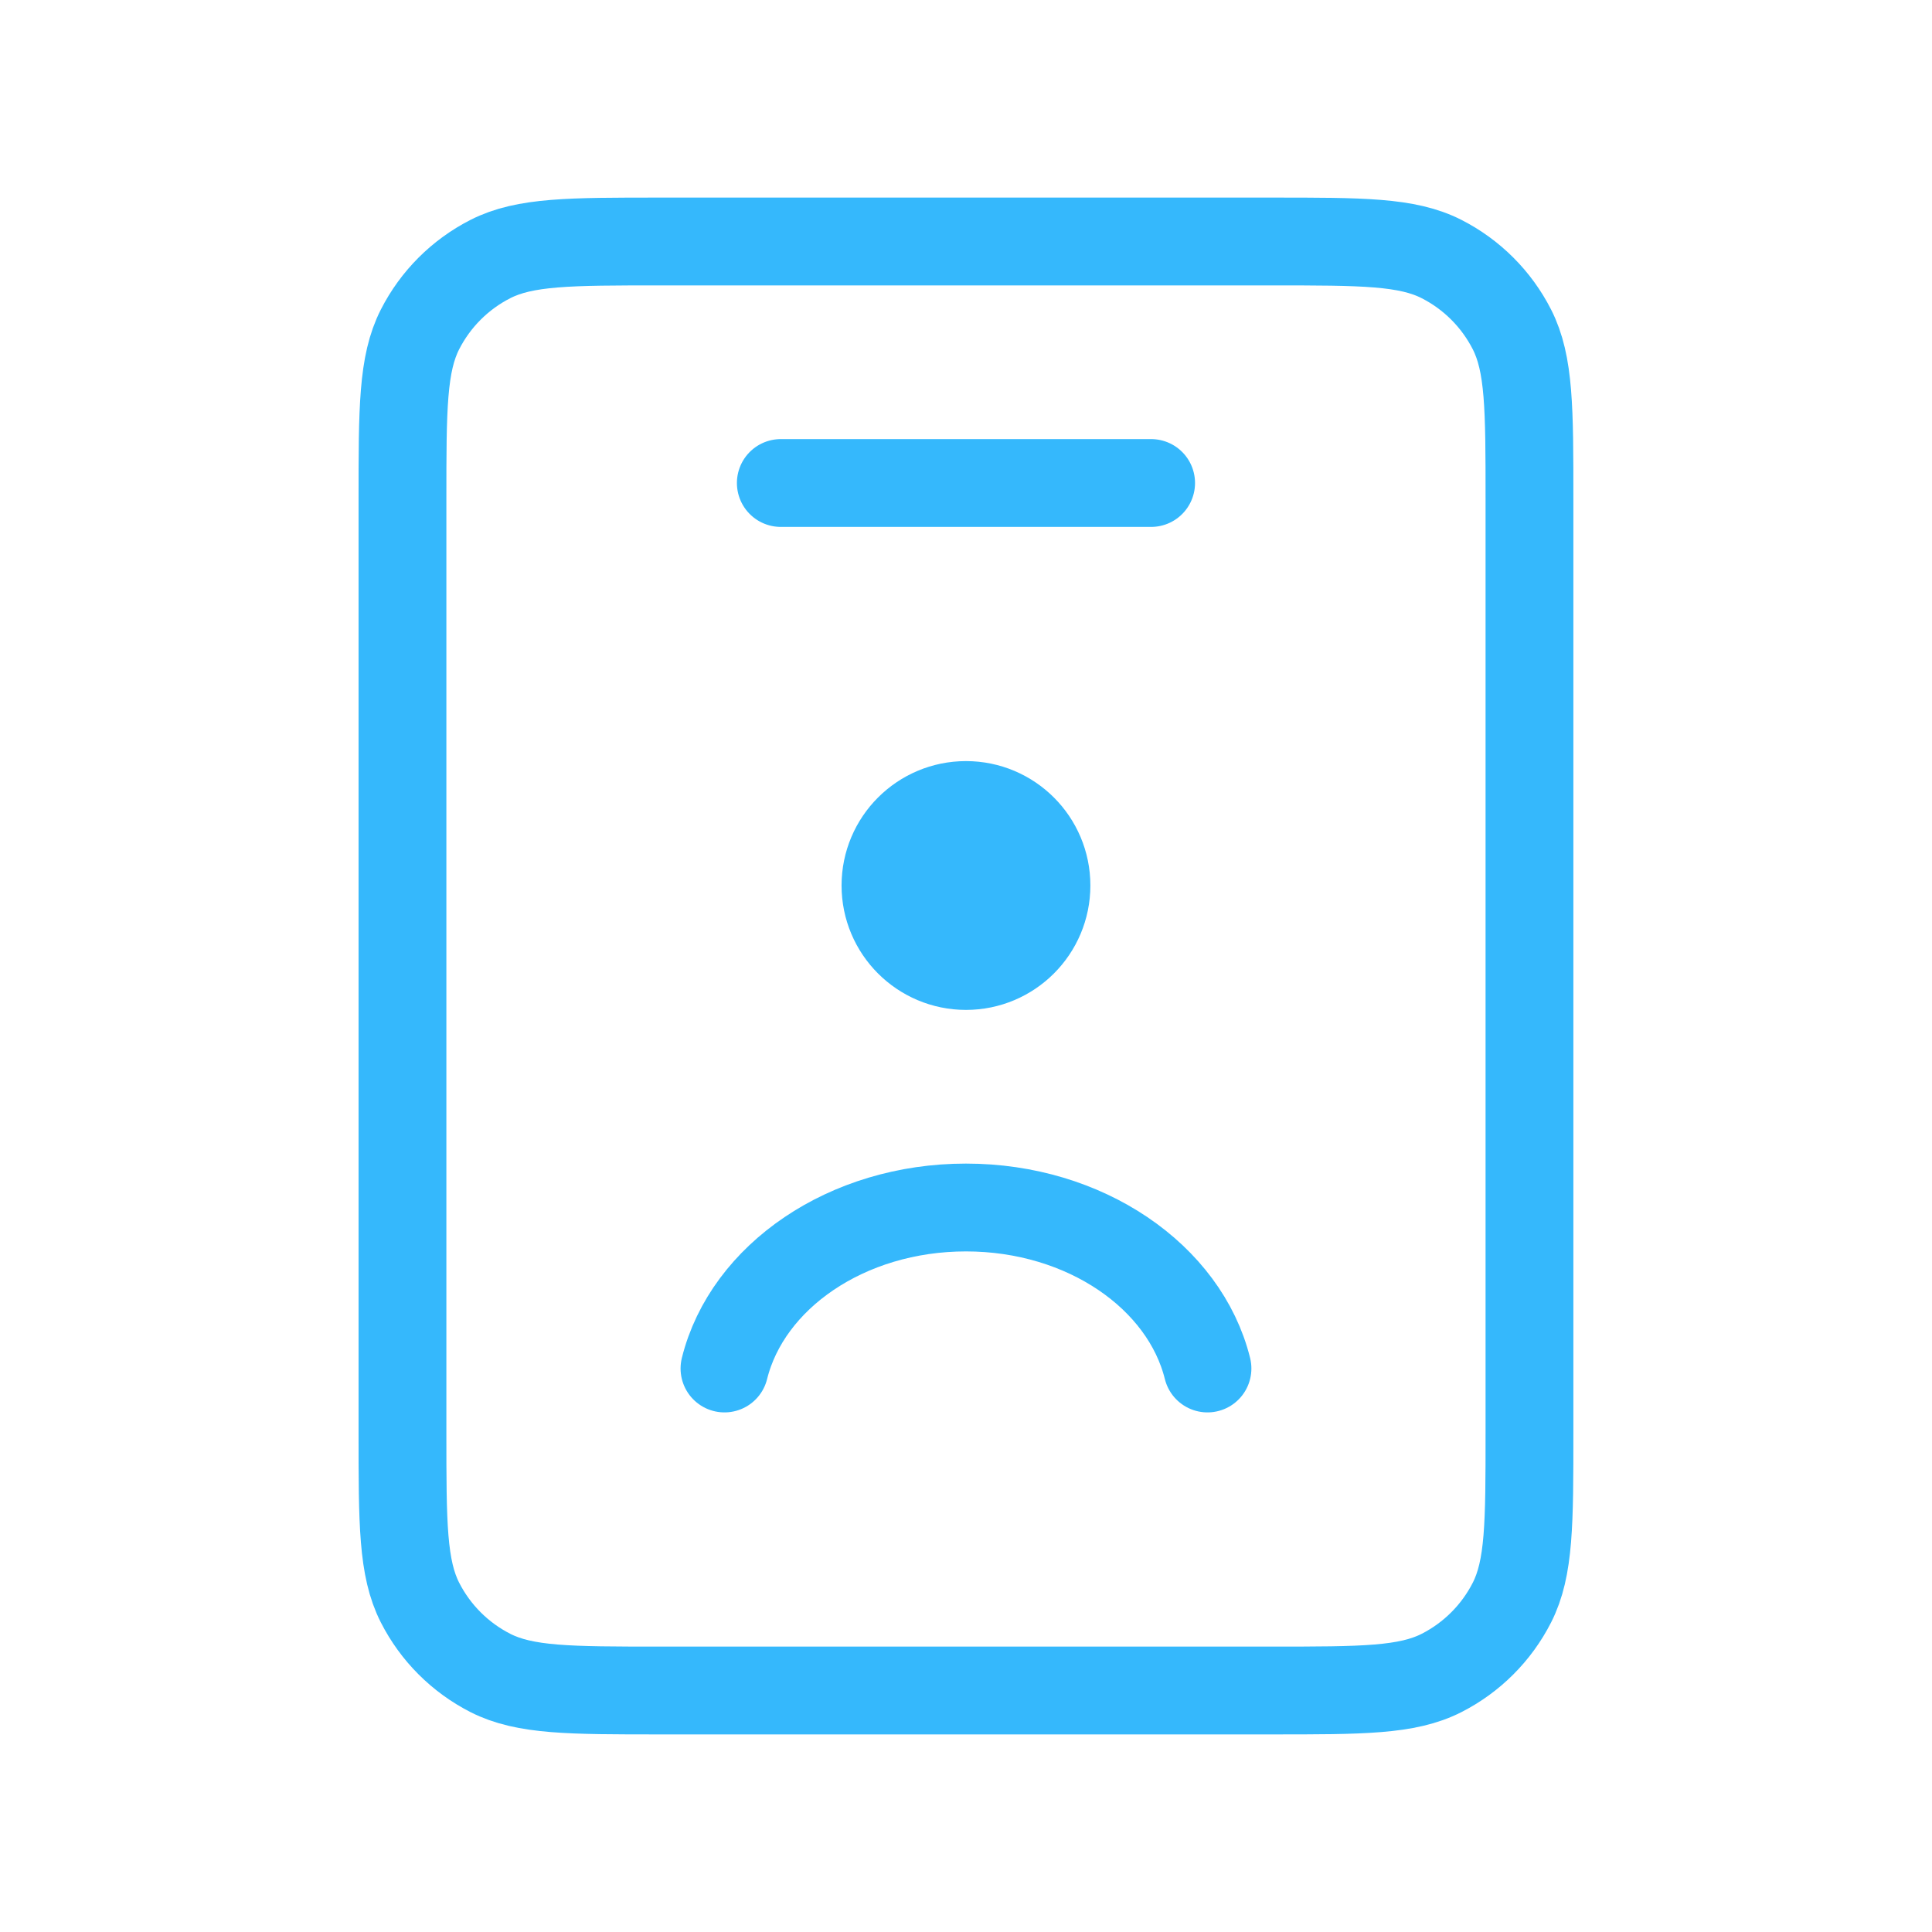 <svg width="88" height="88" viewBox="0 0 88 88" fill="none" xmlns="http://www.w3.org/2000/svg">
<path d="M52.432 22H35.565M54.999 62.333C53.959 58.149 49.429 55 43.999 55C38.568 55 34.039 58.149 32.999 62.333M43.999 40.333H44.035M30.065 77H57.932C62.039 77 64.093 77 65.661 76.201C67.041 75.498 68.163 74.376 68.866 72.996C69.665 71.427 69.665 69.374 69.665 65.267V22.733C69.665 18.626 69.665 16.573 68.866 15.004C68.163 13.624 67.041 12.502 65.661 11.799C64.093 11 62.039 11 57.932 11H30.065C25.958 11 23.905 11 22.336 11.799C20.956 12.502 19.834 13.624 19.131 15.004C18.332 16.573 18.332 18.626 18.332 22.733V65.267C18.332 69.374 18.332 71.427 19.131 72.996C19.834 74.376 20.956 75.498 22.336 76.201C23.905 77 25.958 77 30.065 77ZM47.665 40.333C47.665 42.358 46.024 44 43.999 44C41.974 44 40.332 42.358 40.332 40.333C40.332 38.308 41.974 36.667 43.999 36.667C46.024 36.667 47.665 38.308 47.665 40.333Z" stroke="#35B8FC" stroke-width="4" stroke-linecap="round" stroke-linejoin="round"/>
</svg>
